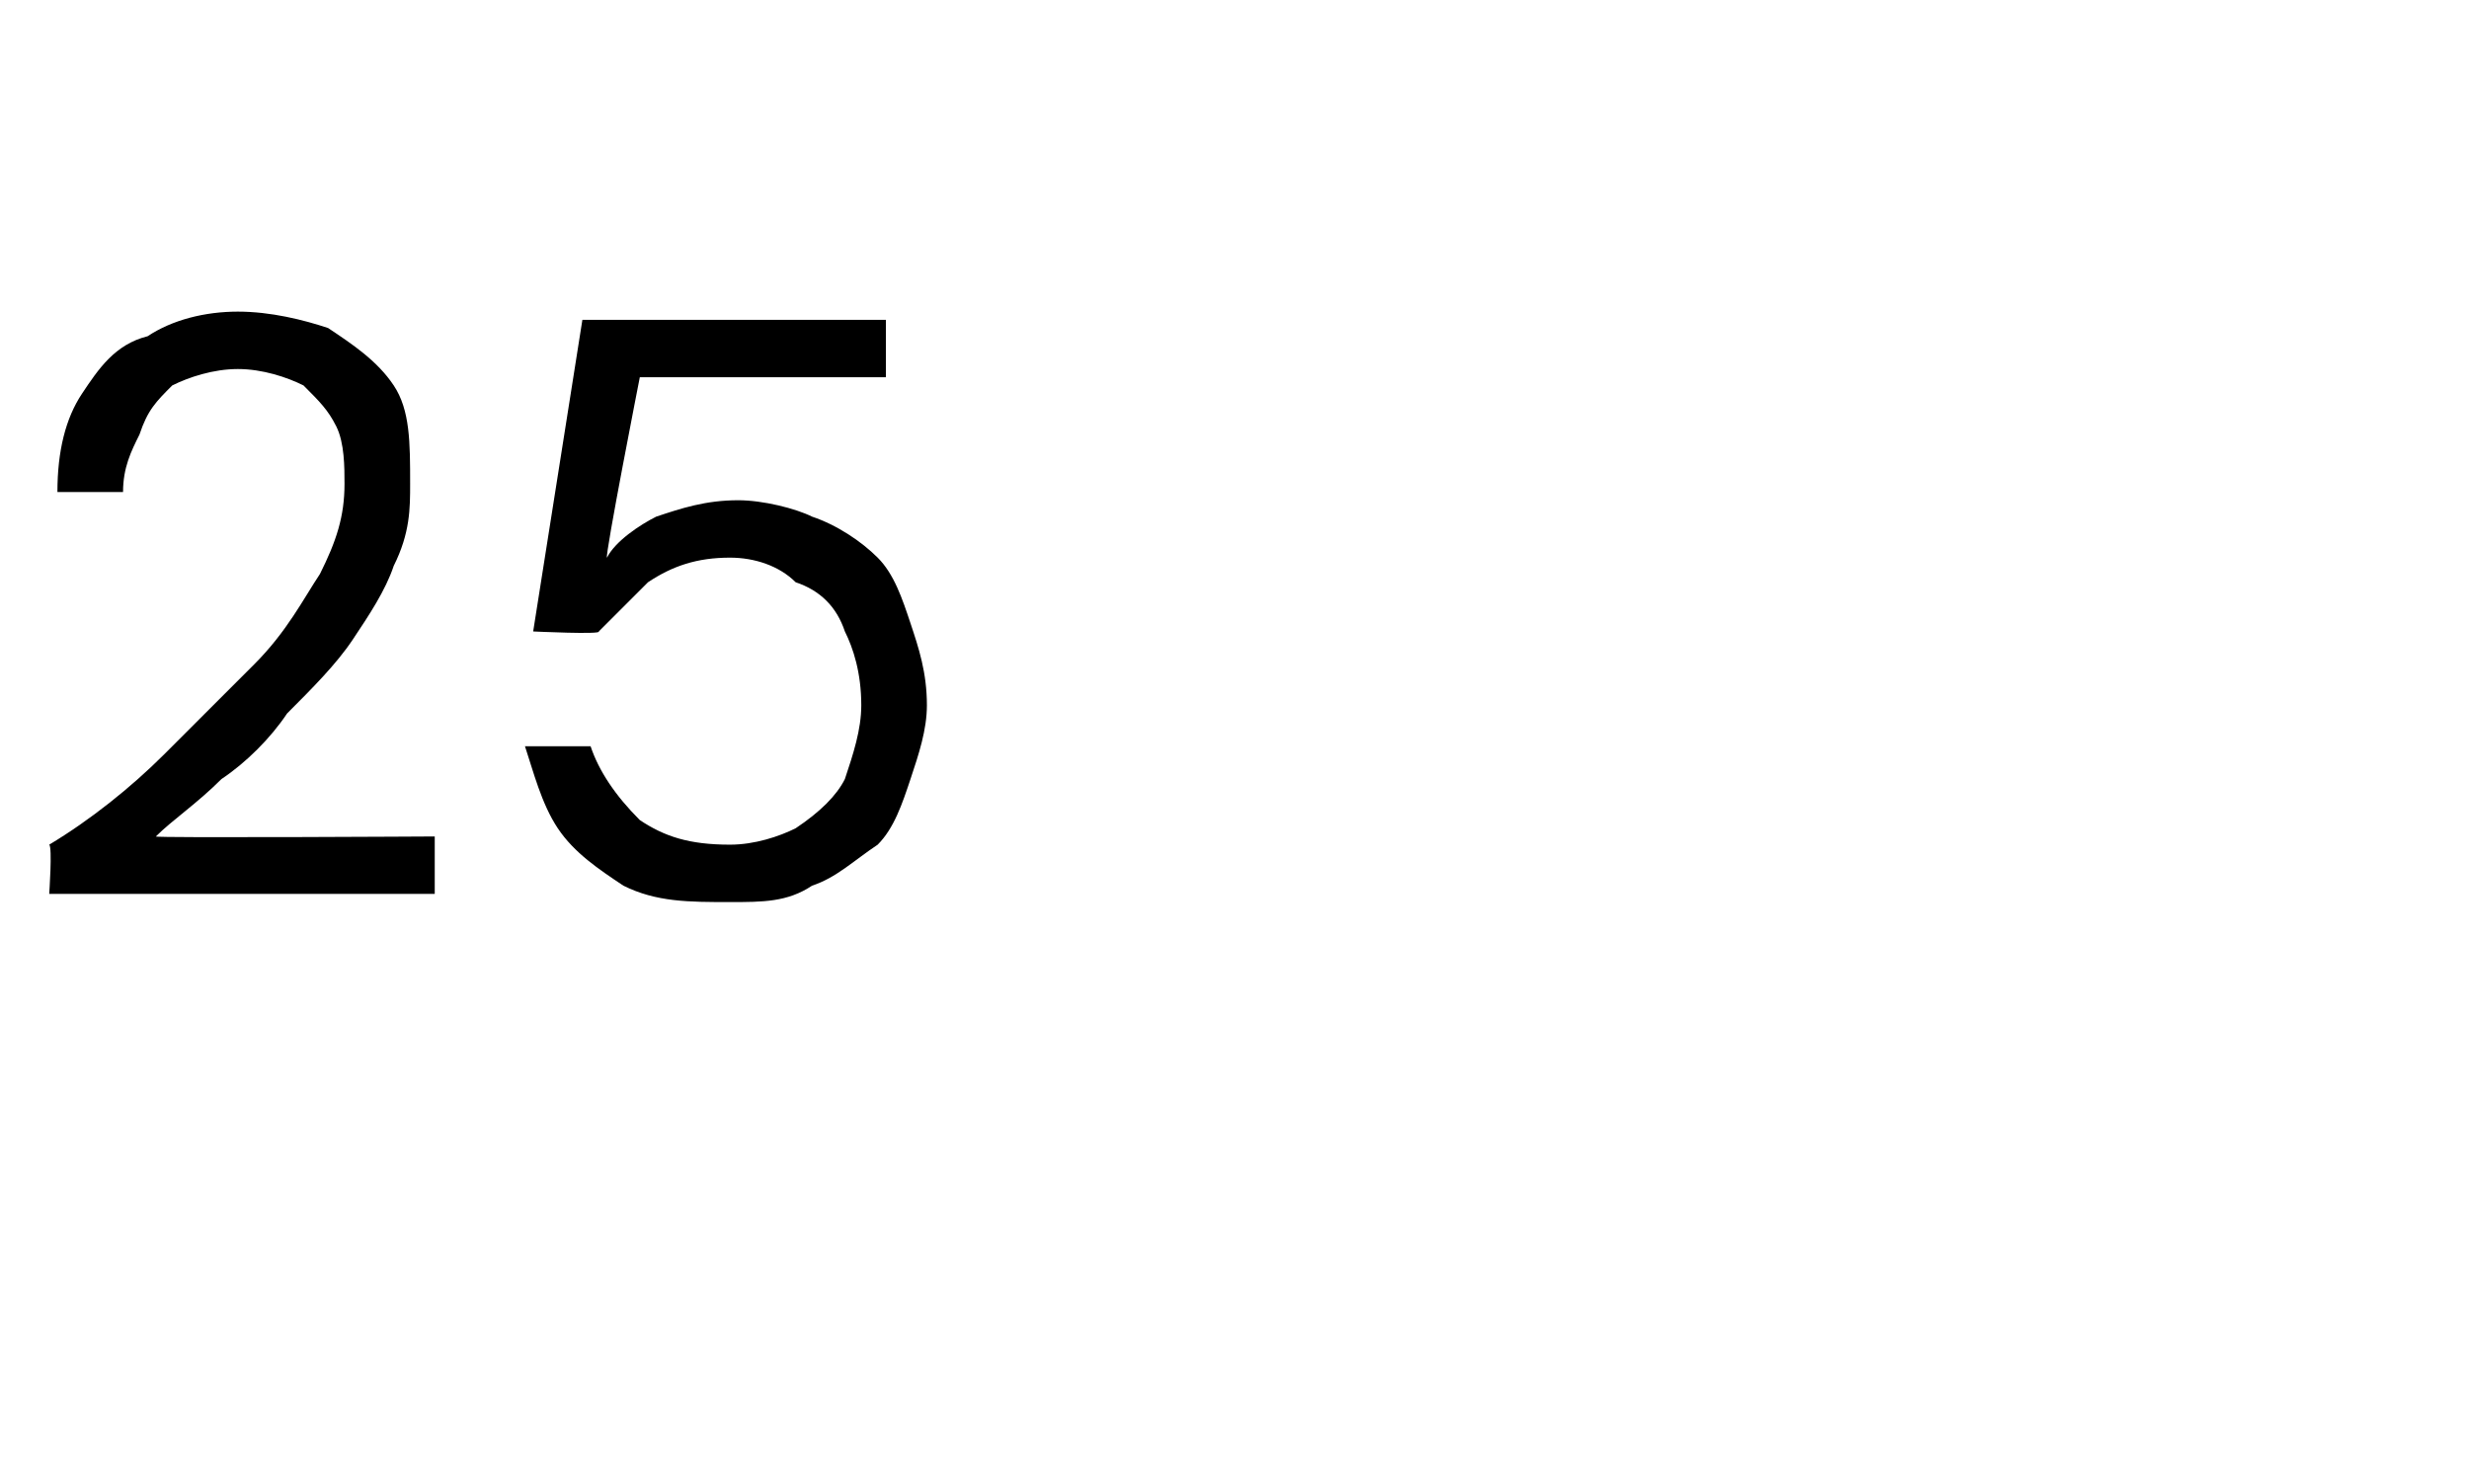 <?xml version="1.0" standalone="no"?><!DOCTYPE svg PUBLIC "-//W3C//DTD SVG 1.1//EN" "http://www.w3.org/Graphics/SVG/1.1/DTD/svg11.dtd"><svg xmlns="http://www.w3.org/2000/svg" version="1.1" width="30.1px" height="18.1px" viewBox="0 -1 30.1 18.1" style="top:-1px">  <desc>25</desc>  <defs/>  <g id="Polygon65068">    <path d="M 0.6 9.9 C 0.6 9.9 0.64 9.33 0.6 9.3 C 1.1 9 1.6 8.6 2 8.2 C 2.4 7.8 2.8 7.4 3.1 7.1 C 3.5 6.7 3.7 6.3 3.9 6 C 4.1 5.6 4.2 5.3 4.2 4.9 C 4.2 4.7 4.2 4.4 4.1 4.2 C 4 4 3.9 3.9 3.7 3.7 C 3.5 3.6 3.2 3.5 2.9 3.5 C 2.6 3.5 2.3 3.6 2.1 3.7 C 1.9 3.9 1.8 4 1.7 4.3 C 1.6 4.5 1.5 4.7 1.5 5 C 1.5 5 0.7 5 0.7 5 C 0.7 4.5 0.8 4.1 1 3.8 C 1.2 3.5 1.4 3.2 1.8 3.1 C 2.1 2.9 2.5 2.8 2.9 2.8 C 3.3 2.8 3.7 2.9 4 3 C 4.3 3.2 4.6 3.4 4.8 3.7 C 5 4 5 4.4 5 4.9 C 5 5.2 5 5.5 4.8 5.9 C 4.7 6.2 4.5 6.5 4.3 6.8 C 4.1 7.1 3.8 7.4 3.5 7.7 C 3.3 8 3 8.3 2.7 8.5 C 2.4 8.8 2.1 9 1.9 9.2 C 1.88 9.22 5.3 9.2 5.3 9.2 L 5.3 9.9 L 0.6 9.9 Z M 8.9 10 C 8.4 10 8 10 7.6 9.8 C 7.3 9.6 7 9.4 6.8 9.1 C 6.6 8.8 6.5 8.4 6.4 8.1 C 6.4 8.1 7.2 8.1 7.2 8.1 C 7.3 8.4 7.5 8.7 7.8 9 C 8.1 9.2 8.4 9.3 8.9 9.3 C 9.2 9.3 9.5 9.2 9.7 9.1 C 10 8.9 10.2 8.7 10.3 8.5 C 10.4 8.2 10.5 7.9 10.5 7.6 C 10.5 7.2 10.4 6.9 10.3 6.7 C 10.2 6.4 10 6.2 9.7 6.1 C 9.5 5.9 9.2 5.8 8.9 5.8 C 8.5 5.8 8.2 5.9 7.9 6.1 C 7.7 6.3 7.5 6.5 7.3 6.7 C 7.34 6.74 6.5 6.7 6.5 6.7 L 7.1 2.9 L 10.8 2.9 L 10.8 3.6 L 7.8 3.6 C 7.8 3.6 7.37 5.79 7.4 5.8 C 7.5 5.6 7.8 5.4 8 5.3 C 8.3 5.2 8.6 5.1 9 5.1 C 9.3 5.1 9.7 5.2 9.9 5.3 C 10.2 5.4 10.5 5.6 10.7 5.8 C 10.9 6 11 6.3 11.1 6.6 C 11.2 6.9 11.3 7.2 11.3 7.6 C 11.3 7.9 11.2 8.2 11.1 8.5 C 11 8.8 10.9 9.1 10.7 9.3 C 10.4 9.5 10.2 9.7 9.9 9.8 C 9.6 10 9.3 10 8.9 10 Z " stroke="none" fill="#000"/>  </g></svg>